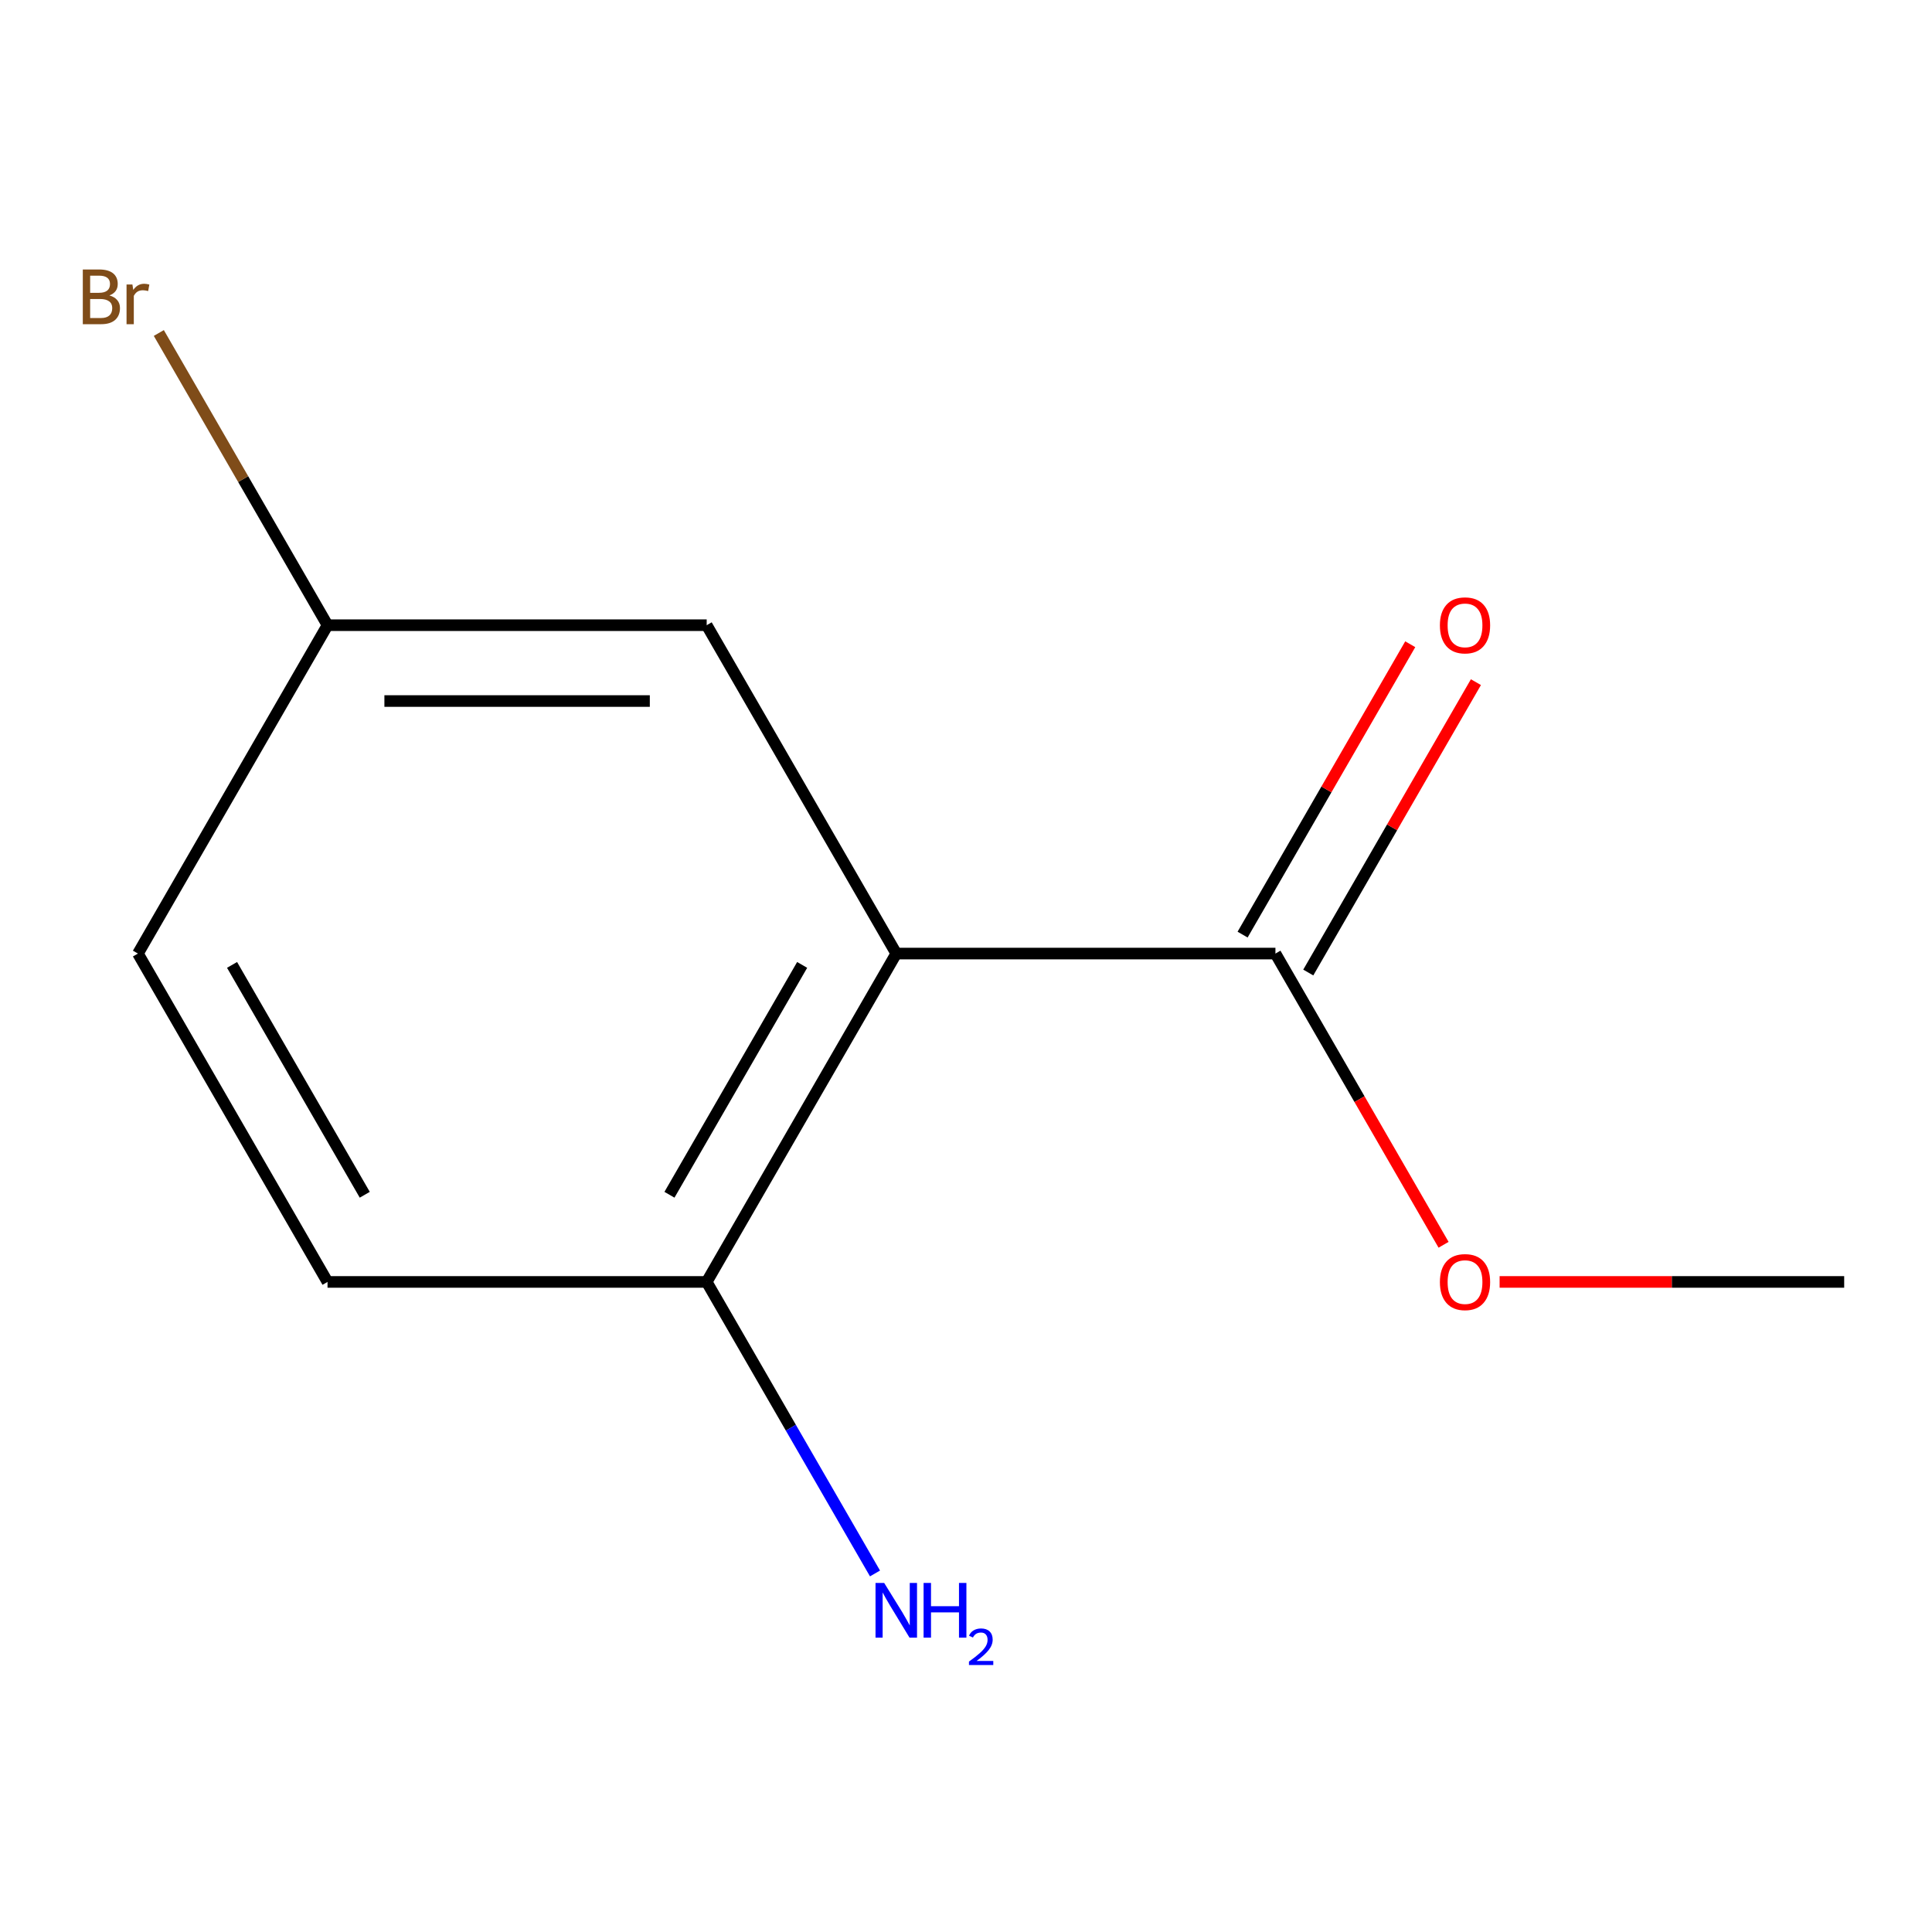 <?xml version='1.0' encoding='iso-8859-1'?>
<svg version='1.1' baseProfile='full'
              xmlns='http://www.w3.org/2000/svg'
                      xmlns:rdkit='http://www.rdkit.org/xml'
                      xmlns:xlink='http://www.w3.org/1999/xlink'
                  xml:space='preserve'
width='1000px' height='1000px' viewBox='0 0 1000 1000'>
<!-- END OF HEADER -->
<rect style='opacity:1.0;fill:#FFFFFF;stroke:none' width='1000' height='1000' x='0' y='0'> </rect>
<path class='bond-0' d='M 463.909,493.564 L 660.163,493.564' style='fill:none;fill-rule:evenodd;stroke:#000000;stroke-width:6px;stroke-linecap:butt;stroke-linejoin:miter;stroke-opacity:1' />
<path class='bond-1' d='M 463.909,493.564 L 365.781,663.525' style='fill:none;fill-rule:evenodd;stroke:#000000;stroke-width:6px;stroke-linecap:butt;stroke-linejoin:miter;stroke-opacity:1' />
<path class='bond-1' d='M 415.197,499.433 L 346.508,618.406' style='fill:none;fill-rule:evenodd;stroke:#000000;stroke-width:6px;stroke-linecap:butt;stroke-linejoin:miter;stroke-opacity:1' />
<path class='bond-2' d='M 463.909,493.564 L 365.781,323.602' style='fill:none;fill-rule:evenodd;stroke:#000000;stroke-width:6px;stroke-linecap:butt;stroke-linejoin:miter;stroke-opacity:1' />
<path class='bond-3' d='M 677.16,503.377 L 720.546,428.229' style='fill:none;fill-rule:evenodd;stroke:#000000;stroke-width:6px;stroke-linecap:butt;stroke-linejoin:miter;stroke-opacity:1' />
<path class='bond-3' d='M 720.546,428.229 L 763.933,353.081' style='fill:none;fill-rule:evenodd;stroke:#FF0000;stroke-width:6px;stroke-linecap:butt;stroke-linejoin:miter;stroke-opacity:1' />
<path class='bond-3' d='M 643.167,483.751 L 686.554,408.603' style='fill:none;fill-rule:evenodd;stroke:#000000;stroke-width:6px;stroke-linecap:butt;stroke-linejoin:miter;stroke-opacity:1' />
<path class='bond-3' d='M 686.554,408.603 L 729.94,333.456' style='fill:none;fill-rule:evenodd;stroke:#FF0000;stroke-width:6px;stroke-linecap:butt;stroke-linejoin:miter;stroke-opacity:1' />
<path class='bond-7' d='M 660.163,493.564 L 703.677,568.931' style='fill:none;fill-rule:evenodd;stroke:#000000;stroke-width:6px;stroke-linecap:butt;stroke-linejoin:miter;stroke-opacity:1' />
<path class='bond-7' d='M 703.677,568.931 L 747.19,644.299' style='fill:none;fill-rule:evenodd;stroke:#FF0000;stroke-width:6px;stroke-linecap:butt;stroke-linejoin:miter;stroke-opacity:1' />
<path class='bond-4' d='M 365.781,663.525 L 169.527,663.525' style='fill:none;fill-rule:evenodd;stroke:#000000;stroke-width:6px;stroke-linecap:butt;stroke-linejoin:miter;stroke-opacity:1' />
<path class='bond-6' d='M 365.781,663.525 L 409.341,738.973' style='fill:none;fill-rule:evenodd;stroke:#000000;stroke-width:6px;stroke-linecap:butt;stroke-linejoin:miter;stroke-opacity:1' />
<path class='bond-6' d='M 409.341,738.973 L 452.901,814.42' style='fill:none;fill-rule:evenodd;stroke:#0000FF;stroke-width:6px;stroke-linecap:butt;stroke-linejoin:miter;stroke-opacity:1' />
<path class='bond-5' d='M 365.781,323.602 L 169.527,323.602' style='fill:none;fill-rule:evenodd;stroke:#000000;stroke-width:6px;stroke-linecap:butt;stroke-linejoin:miter;stroke-opacity:1' />
<path class='bond-5' d='M 336.343,362.853 L 198.965,362.853' style='fill:none;fill-rule:evenodd;stroke:#000000;stroke-width:6px;stroke-linecap:butt;stroke-linejoin:miter;stroke-opacity:1' />
<path class='bond-11' d='M 169.527,663.525 L 71.399,493.564' style='fill:none;fill-rule:evenodd;stroke:#000000;stroke-width:6px;stroke-linecap:butt;stroke-linejoin:miter;stroke-opacity:1' />
<path class='bond-11' d='M 188.8,618.406 L 120.111,499.433' style='fill:none;fill-rule:evenodd;stroke:#000000;stroke-width:6px;stroke-linecap:butt;stroke-linejoin:miter;stroke-opacity:1' />
<path class='bond-8' d='M 169.527,323.602 L 71.399,493.564' style='fill:none;fill-rule:evenodd;stroke:#000000;stroke-width:6px;stroke-linecap:butt;stroke-linejoin:miter;stroke-opacity:1' />
<path class='bond-9' d='M 169.527,323.602 L 125.866,247.98' style='fill:none;fill-rule:evenodd;stroke:#000000;stroke-width:6px;stroke-linecap:butt;stroke-linejoin:miter;stroke-opacity:1' />
<path class='bond-9' d='M 125.866,247.98 L 82.206,172.358' style='fill:none;fill-rule:evenodd;stroke:#7F4C19;stroke-width:6px;stroke-linecap:butt;stroke-linejoin:miter;stroke-opacity:1' />
<path class='bond-10' d='M 776.197,663.525 L 865.371,663.525' style='fill:none;fill-rule:evenodd;stroke:#FF0000;stroke-width:6px;stroke-linecap:butt;stroke-linejoin:miter;stroke-opacity:1' />
<path class='bond-10' d='M 865.371,663.525 L 954.545,663.525' style='fill:none;fill-rule:evenodd;stroke:#000000;stroke-width:6px;stroke-linecap:butt;stroke-linejoin:miter;stroke-opacity:1' />
<path  class='atom-4' d='M 745.291 323.682
Q 745.291 316.882, 748.651 313.082
Q 752.011 309.282, 758.291 309.282
Q 764.571 309.282, 767.931 313.082
Q 771.291 316.882, 771.291 323.682
Q 771.291 330.562, 767.891 334.482
Q 764.491 338.362, 758.291 338.362
Q 752.051 338.362, 748.651 334.482
Q 745.291 330.602, 745.291 323.682
M 758.291 335.162
Q 762.611 335.162, 764.931 332.282
Q 767.291 329.362, 767.291 323.682
Q 767.291 318.122, 764.931 315.322
Q 762.611 312.482, 758.291 312.482
Q 753.971 312.482, 751.611 315.282
Q 749.291 318.082, 749.291 323.682
Q 749.291 329.402, 751.611 332.282
Q 753.971 335.162, 758.291 335.162
' fill='#FF0000'/>
<path  class='atom-7' d='M 457.649 819.327
L 466.929 834.327
Q 467.849 835.807, 469.329 838.487
Q 470.809 841.167, 470.889 841.327
L 470.889 819.327
L 474.649 819.327
L 474.649 847.647
L 470.769 847.647
L 460.809 831.247
Q 459.649 829.327, 458.409 827.127
Q 457.209 824.927, 456.849 824.247
L 456.849 847.647
L 453.169 847.647
L 453.169 819.327
L 457.649 819.327
' fill='#0000FF'/>
<path  class='atom-7' d='M 478.049 819.327
L 481.889 819.327
L 481.889 831.367
L 496.369 831.367
L 496.369 819.327
L 500.209 819.327
L 500.209 847.647
L 496.369 847.647
L 496.369 834.567
L 481.889 834.567
L 481.889 847.647
L 478.049 847.647
L 478.049 819.327
' fill='#0000FF'/>
<path  class='atom-7' d='M 501.582 846.653
Q 502.268 844.884, 503.905 843.908
Q 505.542 842.904, 507.812 842.904
Q 510.637 842.904, 512.221 844.436
Q 513.805 845.967, 513.805 848.686
Q 513.805 851.458, 511.746 854.045
Q 509.713 856.632, 505.489 859.695
L 514.122 859.695
L 514.122 861.807
L 501.529 861.807
L 501.529 860.038
Q 505.014 857.556, 507.073 855.708
Q 509.158 853.86, 510.162 852.197
Q 511.165 850.534, 511.165 848.818
Q 511.165 847.023, 510.267 846.02
Q 509.37 845.016, 507.812 845.016
Q 506.307 845.016, 505.304 845.624
Q 504.301 846.231, 503.588 847.577
L 501.582 846.653
' fill='#0000FF'/>
<path  class='atom-8' d='M 745.291 663.605
Q 745.291 656.805, 748.651 653.005
Q 752.011 649.205, 758.291 649.205
Q 764.571 649.205, 767.931 653.005
Q 771.291 656.805, 771.291 663.605
Q 771.291 670.485, 767.891 674.405
Q 764.491 678.285, 758.291 678.285
Q 752.051 678.285, 748.651 674.405
Q 745.291 670.525, 745.291 663.605
M 758.291 675.085
Q 762.611 675.085, 764.931 672.205
Q 767.291 669.285, 767.291 663.605
Q 767.291 658.045, 764.931 655.245
Q 762.611 652.405, 758.291 652.405
Q 753.971 652.405, 751.611 655.205
Q 749.291 658.005, 749.291 663.605
Q 749.291 669.325, 751.611 672.205
Q 753.971 675.085, 758.291 675.085
' fill='#FF0000'/>
<path  class='atom-10' d='M 56.619 152.921
Q 59.339 153.681, 60.699 155.361
Q 62.099 157.001, 62.099 159.441
Q 62.099 163.361, 59.579 165.601
Q 57.099 167.801, 52.379 167.801
L 42.859 167.801
L 42.859 139.481
L 51.219 139.481
Q 56.059 139.481, 58.499 141.441
Q 60.939 143.401, 60.939 147.001
Q 60.939 151.281, 56.619 152.921
M 46.659 142.681
L 46.659 151.561
L 51.219 151.561
Q 54.019 151.561, 55.459 150.441
Q 56.939 149.281, 56.939 147.001
Q 56.939 142.681, 51.219 142.681
L 46.659 142.681
M 52.379 164.601
Q 55.139 164.601, 56.619 163.281
Q 58.099 161.961, 58.099 159.441
Q 58.099 157.121, 56.459 155.961
Q 54.859 154.761, 51.779 154.761
L 46.659 154.761
L 46.659 164.601
L 52.379 164.601
' fill='#7F4C19'/>
<path  class='atom-10' d='M 68.539 147.241
L 68.979 150.081
Q 71.139 146.881, 74.659 146.881
Q 75.779 146.881, 77.299 147.281
L 76.699 150.641
Q 74.979 150.241, 74.019 150.241
Q 72.339 150.241, 71.219 150.921
Q 70.139 151.561, 69.259 153.121
L 69.259 167.801
L 65.499 167.801
L 65.499 147.241
L 68.539 147.241
' fill='#7F4C19'/>
</svg>
